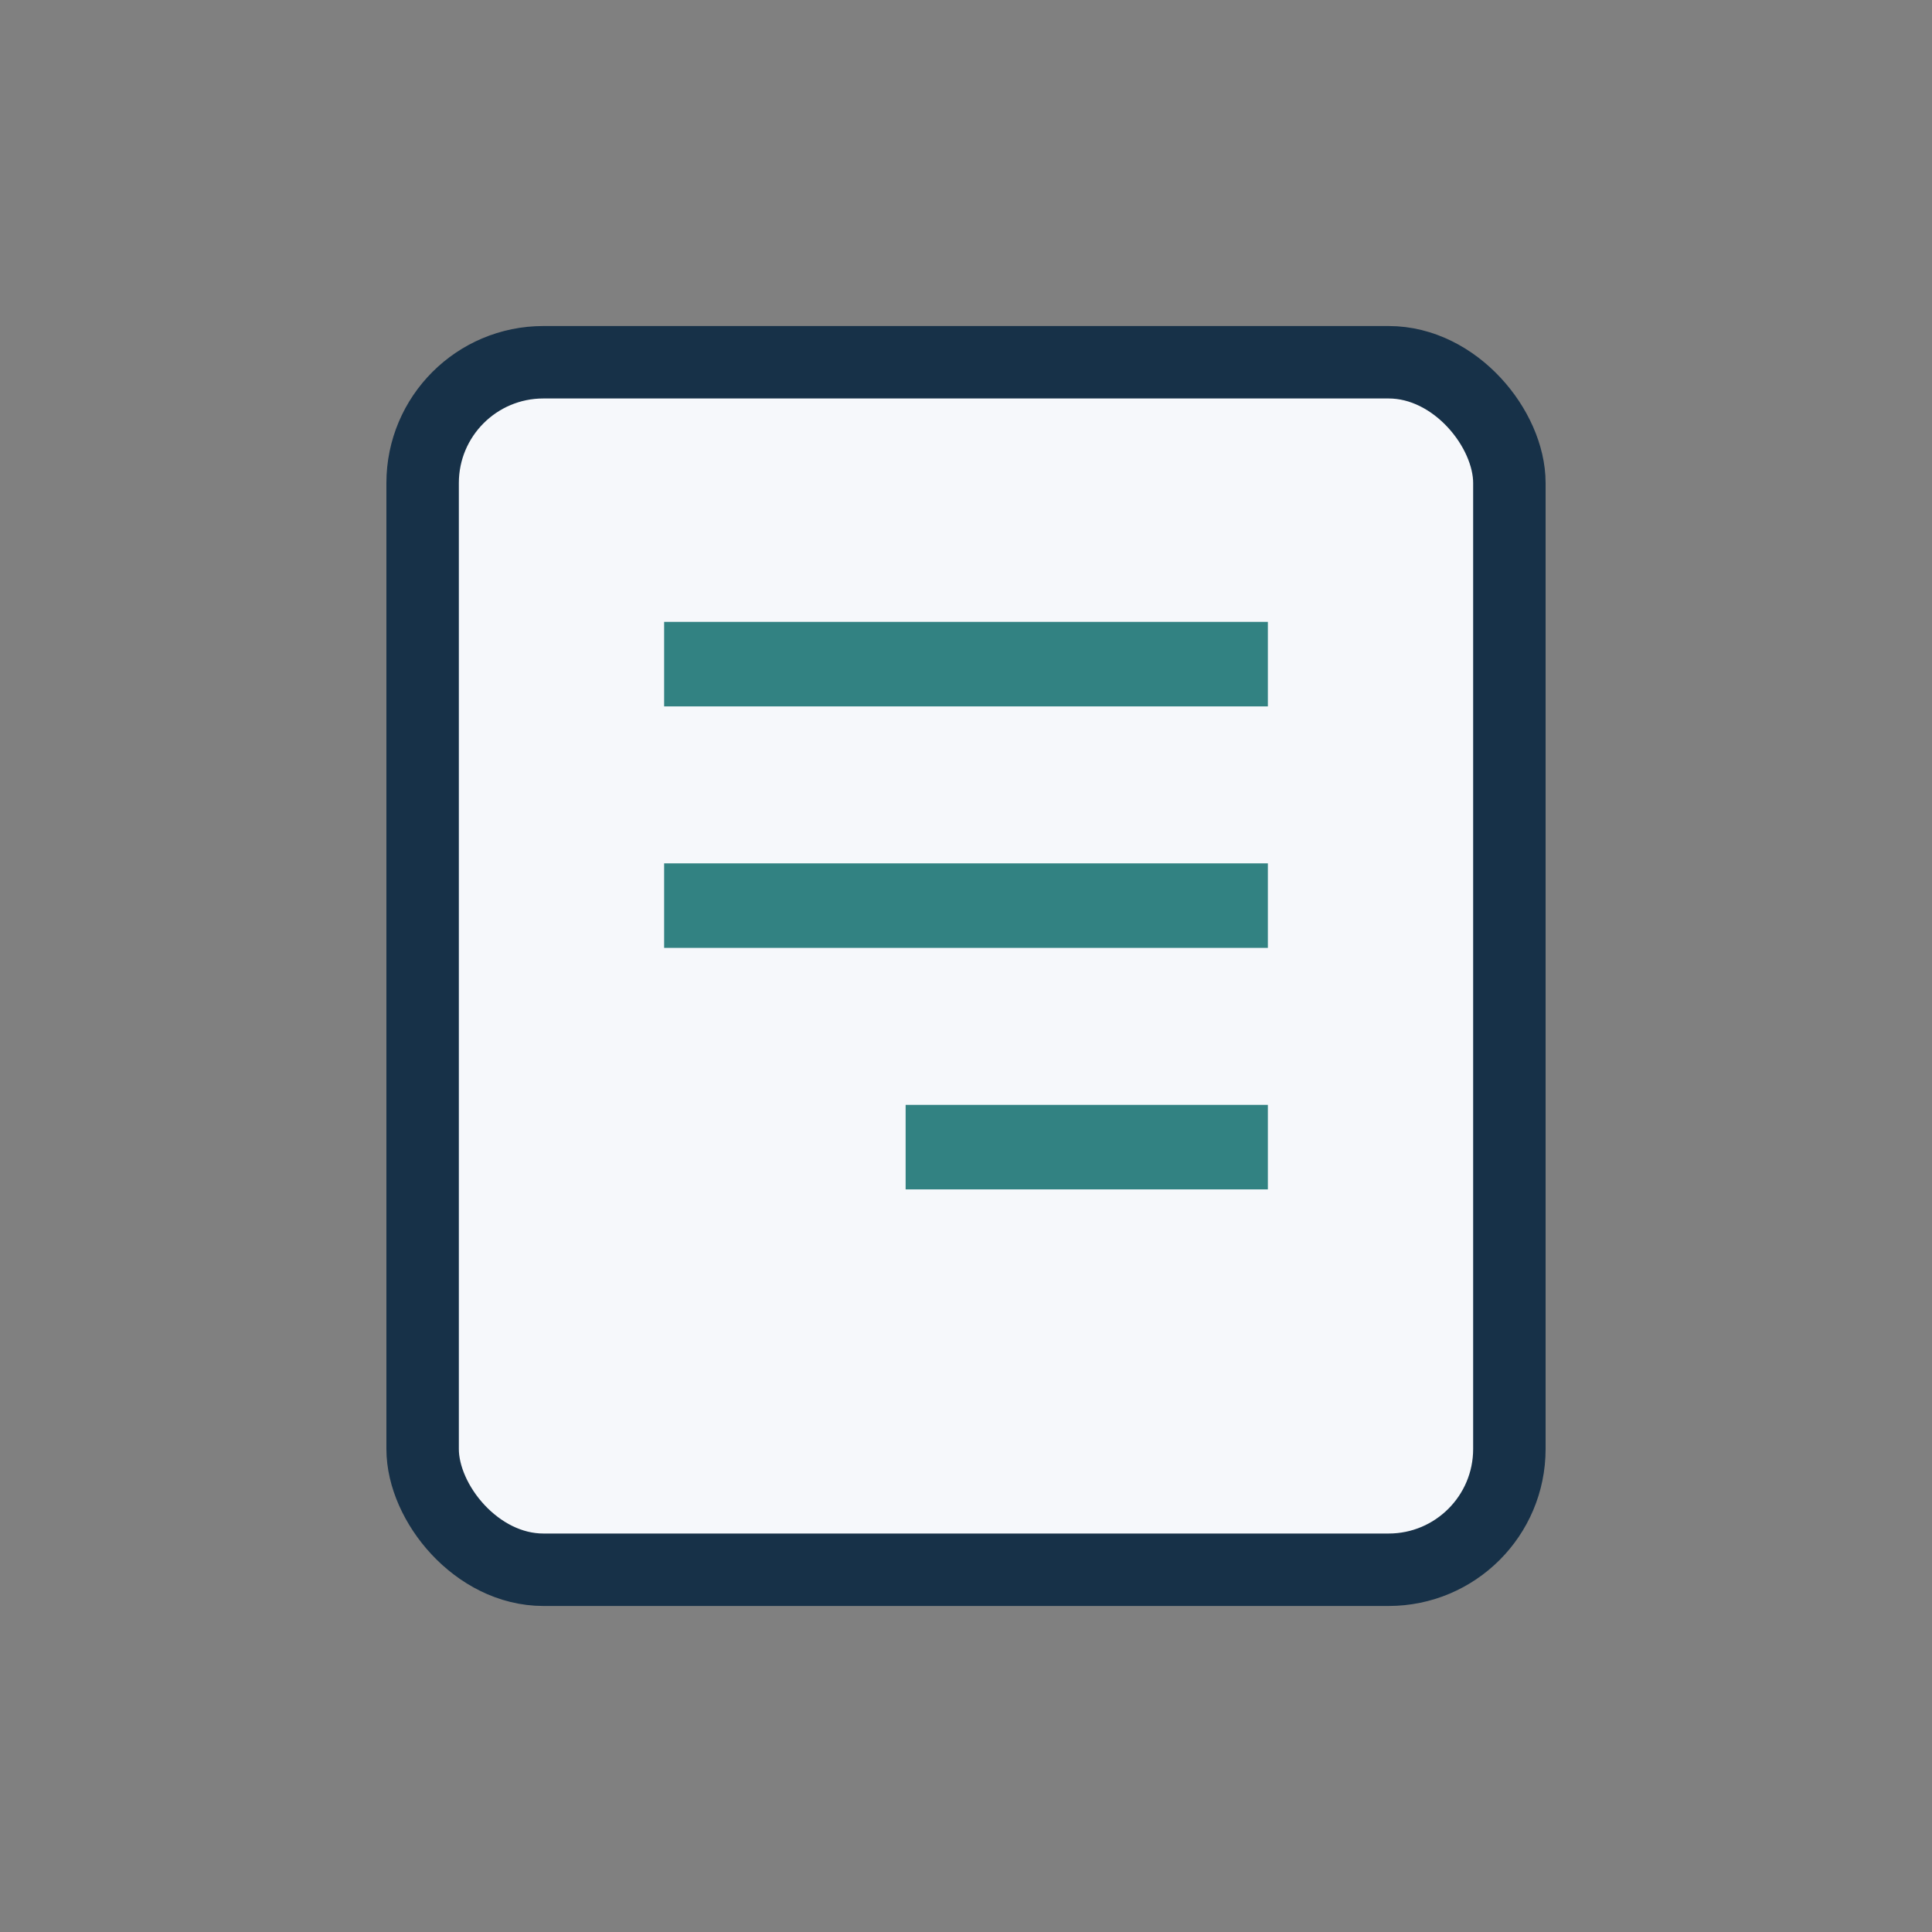 <?xml version="1.0" encoding="UTF-8"?>
<svg xmlns="http://www.w3.org/2000/svg" width="32" height="32" viewBox="0 0 32 32"><rect x="0" y="0" width="32" height="32" fill="#808080" stroke="none"/><rect x="7" y="6" width="18" height="20" rx="2" fill="#f6f8fb" stroke="#173148" stroke-width="1.2"/><path d="M11 11h10M11 15h10M15 19h6" stroke="#328282" stroke-width="1.4"/></svg>